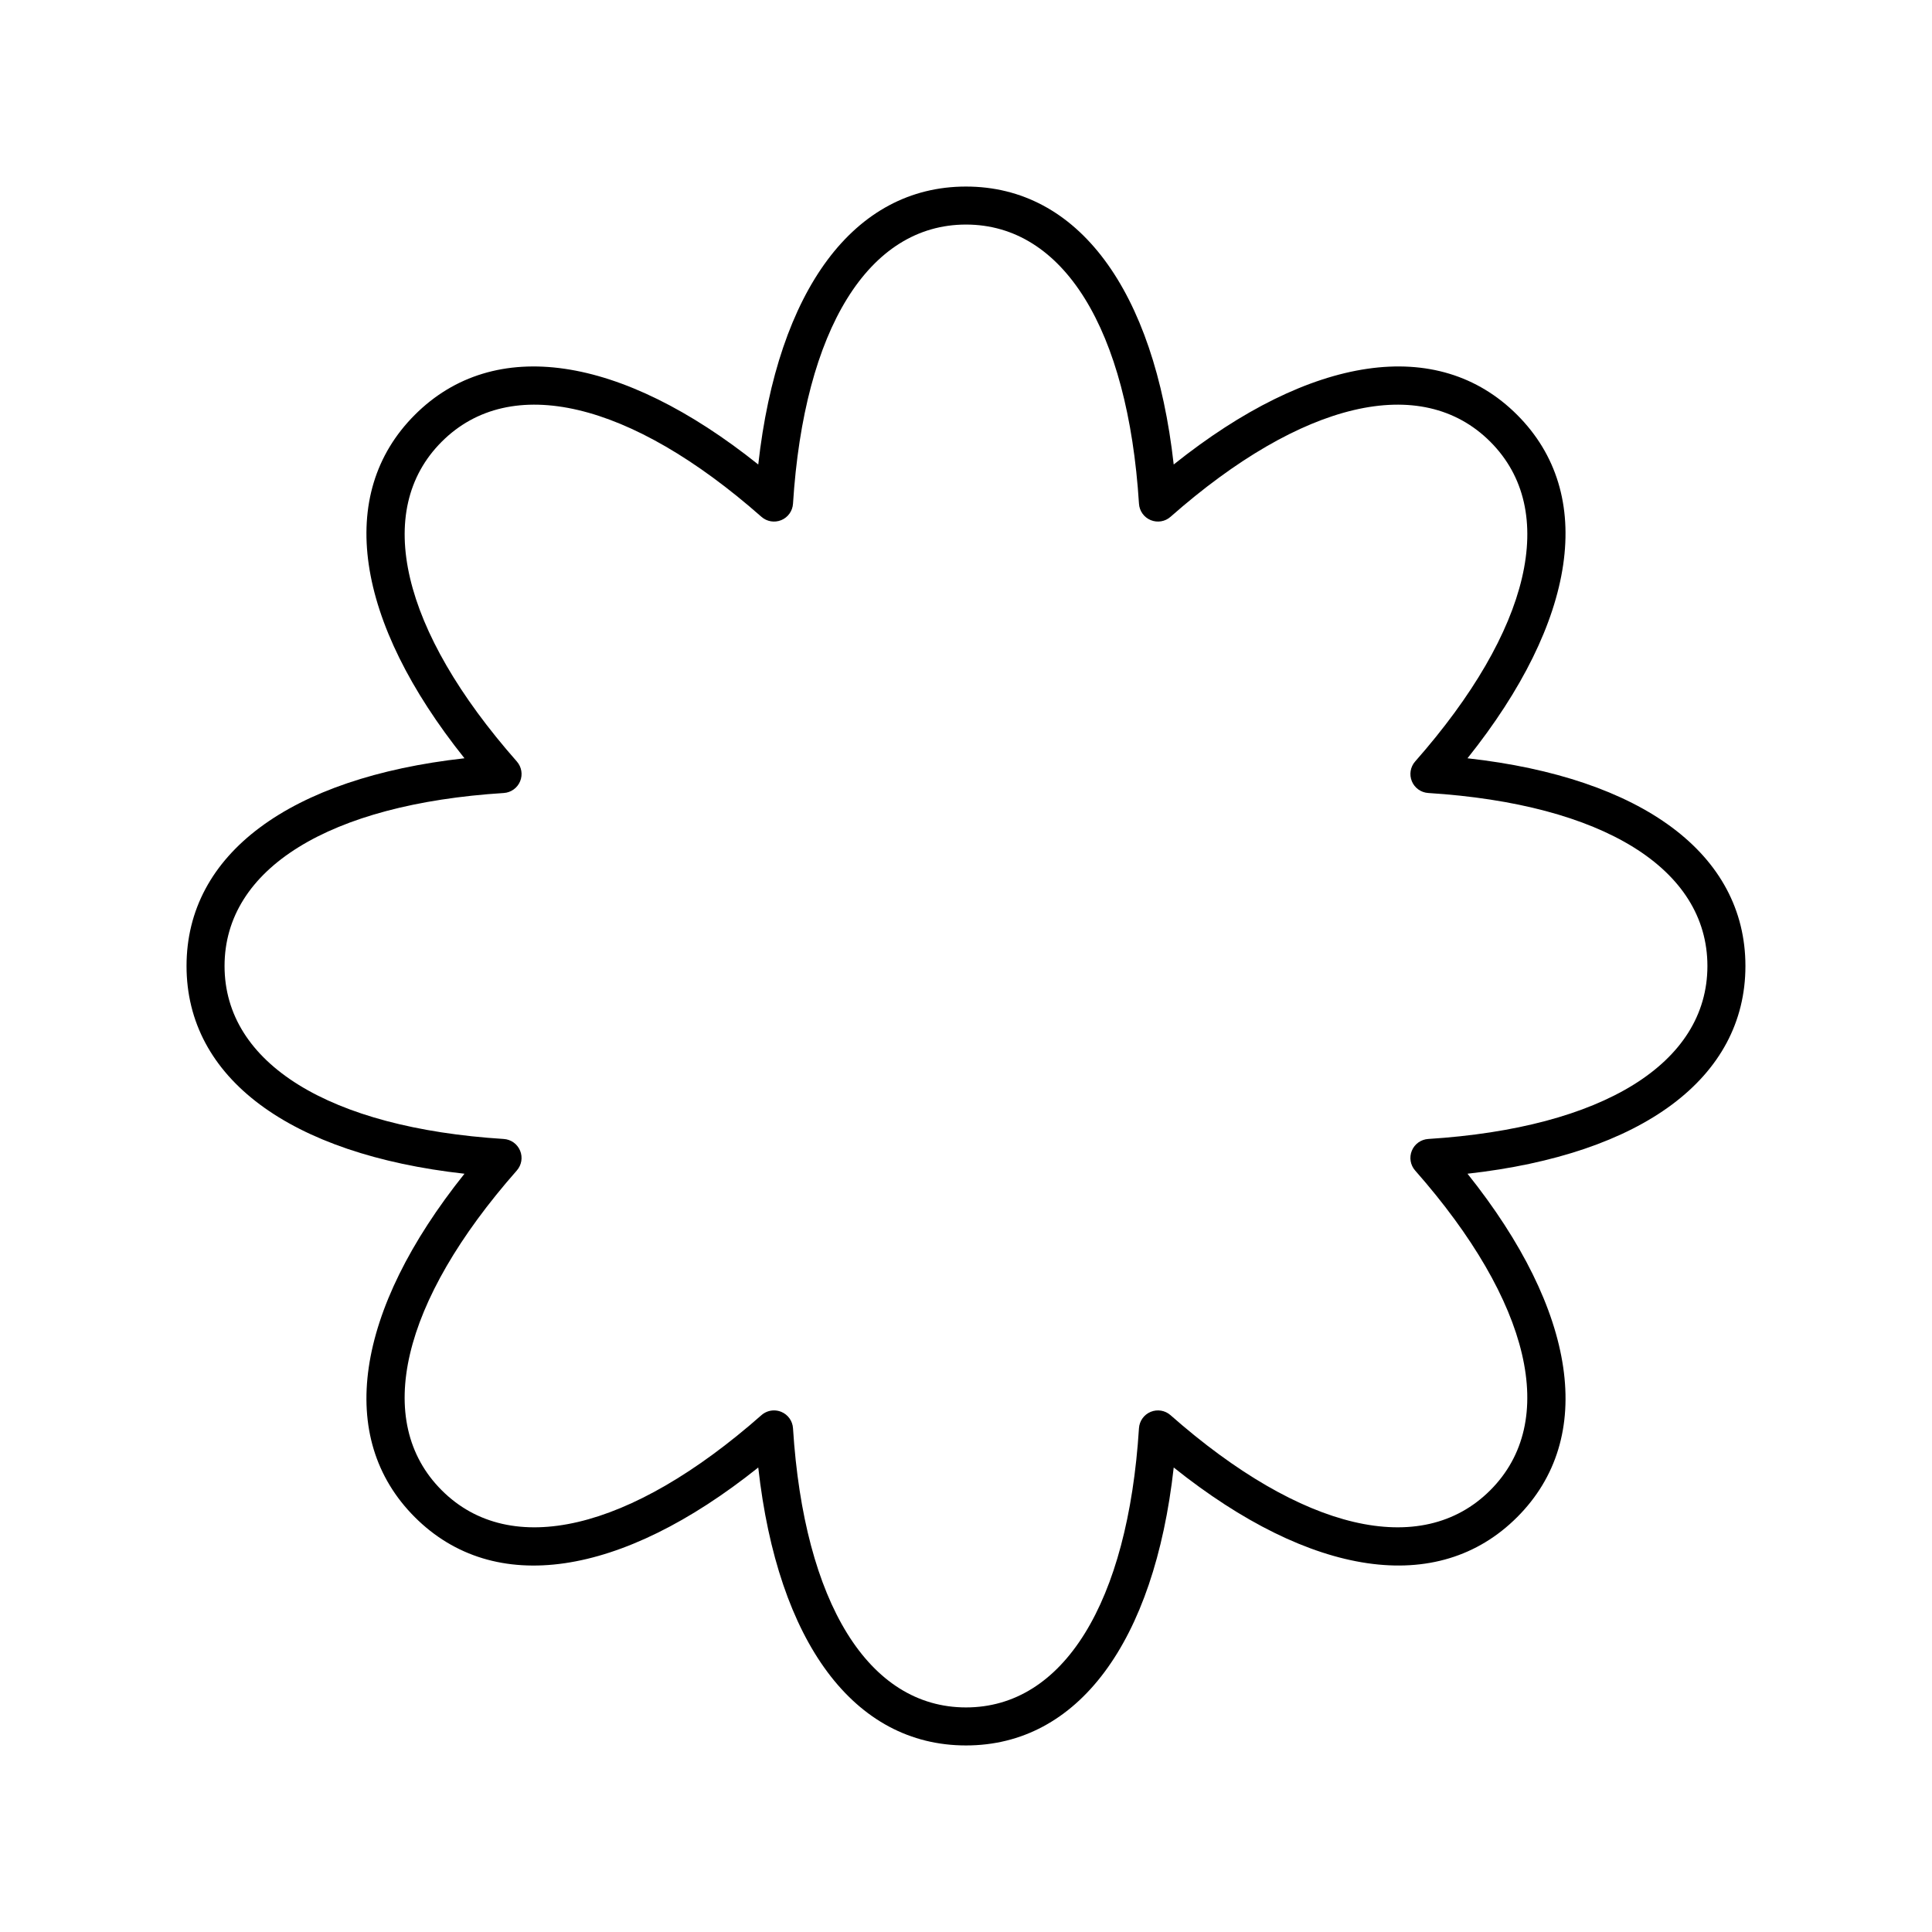 <?xml version="1.0" encoding="UTF-8"?>
<!-- Uploaded to: ICON Repo, www.iconrepo.com, Generator: ICON Repo Mixer Tools -->
<svg fill="#000000" width="800px" height="800px" version="1.1" viewBox="144 144 512 512" xmlns="http://www.w3.org/2000/svg">
 <path d="m532.9 344.95c29.105-36.422 34.141-70.027 13.156-91.012-20.98-20.984-54.582-15.953-91.012 13.156-5.176-46.332-25.379-73.656-55.047-73.656s-49.875 27.324-55.051 73.656c-36.418-29.102-70.031-34.141-91.012-13.156-20.984 20.98-15.949 54.59 13.156 91.012-46.332 5.172-73.656 25.375-73.656 55.051 0 29.672 27.324 49.879 73.656 55.051-29.105 36.422-34.141 70.027-13.156 91.012 20.984 20.98 54.582 15.953 91.012-13.16 5.176 46.336 25.383 73.656 55.051 73.656s49.875-27.324 55.051-73.66c36.43 29.113 70.043 34.133 91.012 13.16 20.984-20.98 15.949-54.59-13.156-91.012 46.328-5.168 73.652-25.375 73.652-55.047 0-29.676-27.324-49.879-73.656-55.051zm-10.41 100.89c-1.918 0.121-3.602 1.324-4.336 3.102-0.738 1.777-0.398 3.816 0.875 5.258 30.691 34.828 38.129 66.508 19.902 84.734-18.242 18.234-49.914 10.785-84.734-19.902-1.438-1.27-3.473-1.613-5.258-0.875-1.777 0.734-2.977 2.418-3.102 4.336-2.93 46.332-20.066 73.992-45.84 73.992-25.777 0-42.914-27.66-45.844-73.992-0.121-1.918-1.324-3.602-3.102-4.336-0.625-0.258-1.277-0.383-1.93-0.383-1.207 0-2.394 0.434-3.332 1.258-34.828 30.695-66.508 38.137-84.734 19.902-18.23-18.23-10.789-49.906 19.902-84.734 1.273-1.441 1.613-3.484 0.875-5.258-0.734-1.777-2.414-2.981-4.336-3.102-46.328-2.926-73.988-20.062-73.988-45.84s27.66-42.914 73.992-45.844c1.918-0.121 3.602-1.324 4.336-3.102 0.738-1.777 0.398-3.816-0.875-5.258-30.691-34.828-38.129-66.508-19.902-84.734 18.238-18.234 49.914-10.781 84.734 19.902 1.441 1.27 3.473 1.609 5.258 0.875 1.777-0.734 2.977-2.418 3.102-4.336 2.93-46.332 20.066-73.992 45.844-73.992s42.914 27.66 45.844 73.988c0.121 1.918 1.324 3.602 3.102 4.336 1.789 0.738 3.824 0.398 5.258-0.875 34.824-30.68 66.5-38.129 84.734-19.902 18.23 18.23 10.789 49.906-19.902 84.734-1.273 1.441-1.613 3.484-0.875 5.258 0.734 1.777 2.414 2.981 4.336 3.102 46.328 2.93 73.988 20.066 73.988 45.848 0 25.777-27.66 42.914-73.992 45.84z"/>
</svg>